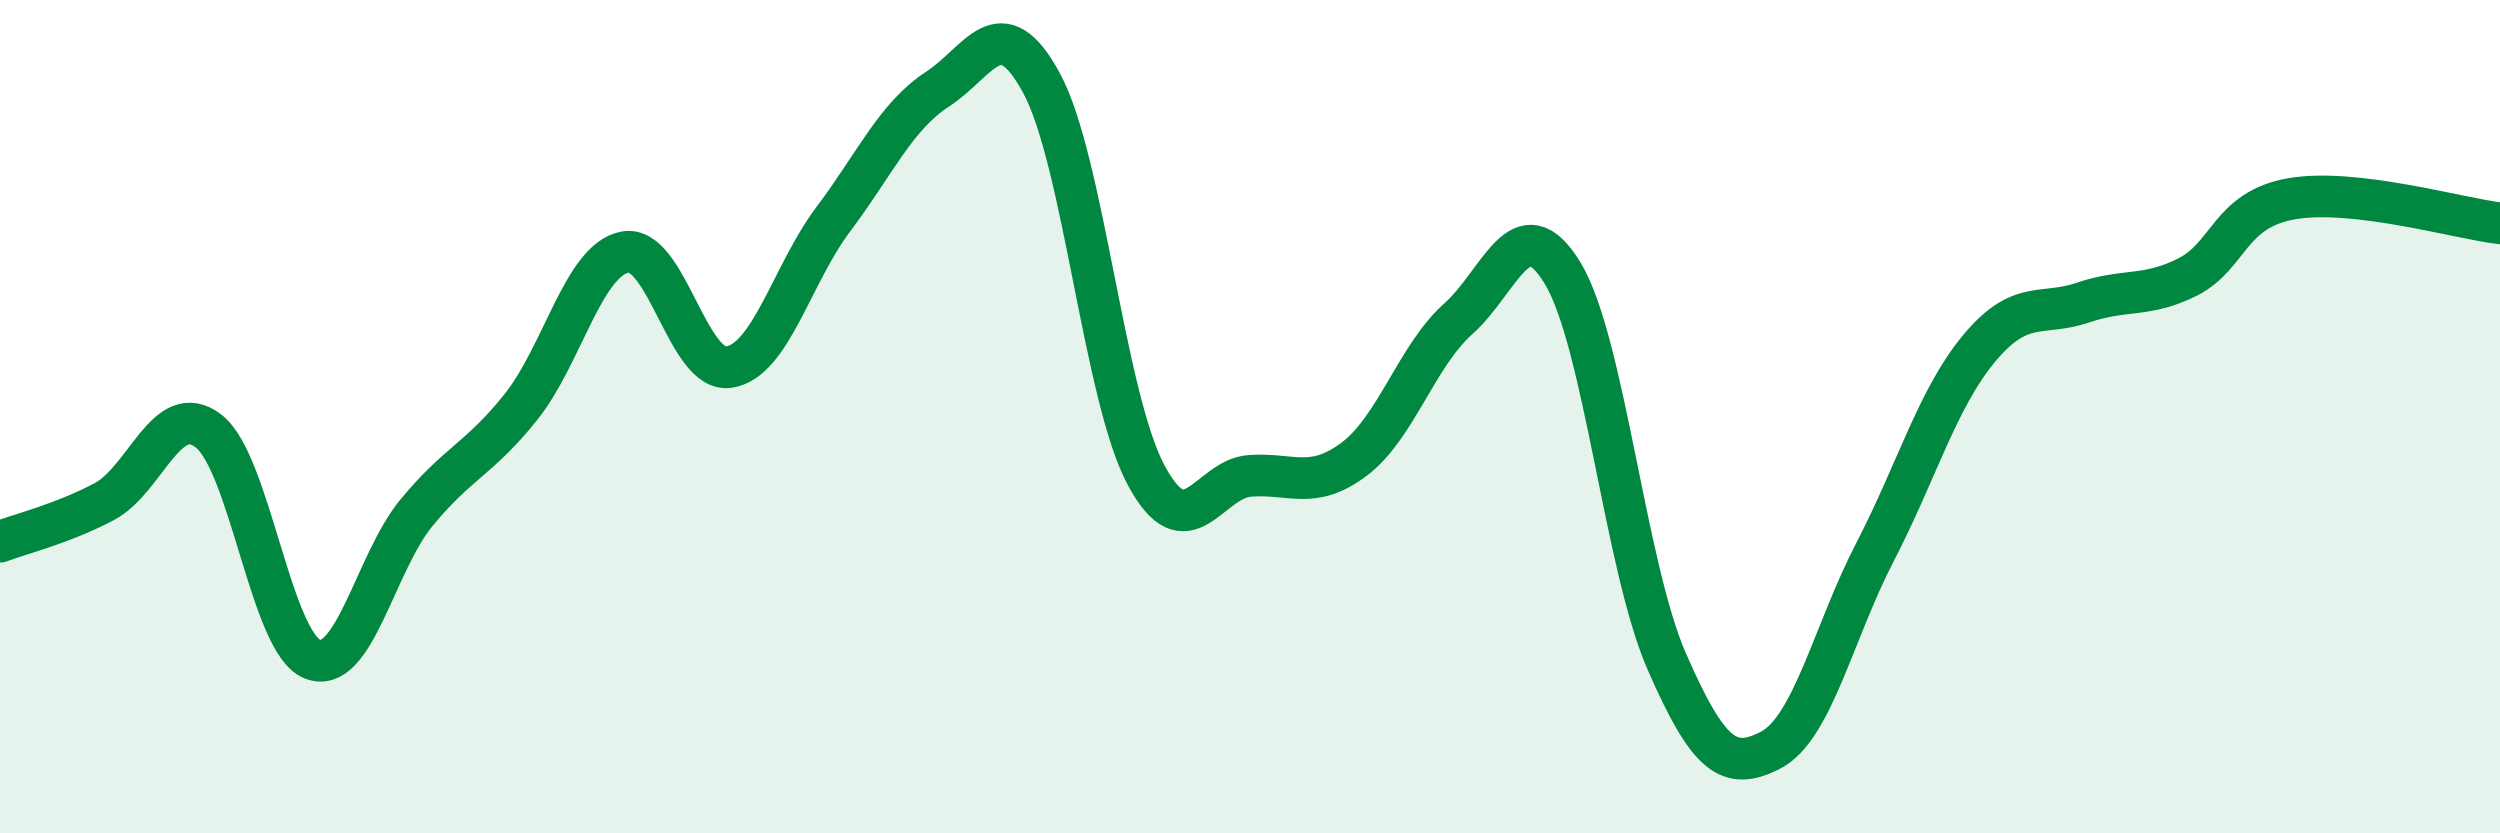 
    <svg width="60" height="20" viewBox="0 0 60 20" xmlns="http://www.w3.org/2000/svg">
      <path
        d="M 0,13 C 0.5,12.81 1.5,12.57 2.5,12.04 C 3.5,11.51 4,9.58 5,10.34 C 6,11.1 6.5,15.43 7.5,15.82 C 8.5,16.21 9,13.51 10,12.3 C 11,11.09 11.5,11.02 12.5,9.77 C 13.5,8.52 14,6.24 15,6.05 C 16,5.86 16.5,8.97 17.5,8.81 C 18.5,8.65 19,6.59 20,5.26 C 21,3.93 21.5,2.79 22.5,2.14 C 23.5,1.49 24,0.15 25,2 C 26,3.85 26.5,9.51 27.5,11.39 C 28.5,13.27 29,11.49 30,11.42 C 31,11.35 31.5,11.77 32.5,11.02 C 33.5,10.27 34,8.54 35,7.65 C 36,6.76 36.5,4.91 37.5,6.55 C 38.5,8.19 39,13.58 40,15.87 C 41,18.16 41.5,18.52 42.5,18 C 43.5,17.48 44,15.18 45,13.25 C 46,11.32 46.5,9.56 47.5,8.36 C 48.5,7.16 49,7.6 50,7.26 C 51,6.92 51.5,7.15 52.5,6.65 C 53.5,6.15 53.5,5.03 55,4.77 C 56.5,4.51 59,5.24 60,5.36L60 20L0 20Z"
        fill="#008740"
        opacity="0.1"
        stroke-linecap="round"
        stroke-linejoin="round"
      />
      <path
        d="M 0,13 C 0.5,12.81 1.5,12.57 2.5,12.04 C 3.5,11.51 4,9.58 5,10.34 C 6,11.1 6.5,15.43 7.5,15.82 C 8.5,16.21 9,13.51 10,12.3 C 11,11.09 11.5,11.02 12.5,9.77 C 13.5,8.52 14,6.24 15,6.05 C 16,5.86 16.5,8.97 17.5,8.81 C 18.5,8.65 19,6.59 20,5.26 C 21,3.93 21.5,2.79 22.5,2.14 C 23.5,1.49 24,0.15 25,2 C 26,3.85 26.5,9.51 27.5,11.39 C 28.5,13.27 29,11.49 30,11.42 C 31,11.35 31.5,11.77 32.5,11.02 C 33.5,10.27 34,8.54 35,7.65 C 36,6.76 36.5,4.91 37.5,6.55 C 38.5,8.19 39,13.58 40,15.87 C 41,18.16 41.5,18.52 42.5,18 C 43.5,17.48 44,15.18 45,13.25 C 46,11.32 46.5,9.56 47.5,8.36 C 48.5,7.16 49,7.6 50,7.26 C 51,6.92 51.5,7.15 52.5,6.65 C 53.5,6.15 53.5,5.03 55,4.77 C 56.5,4.51 59,5.24 60,5.36"
        stroke="#008740"
        stroke-width="1"
        fill="none"
        stroke-linecap="round"
        stroke-linejoin="round"
      />
    </svg>
  